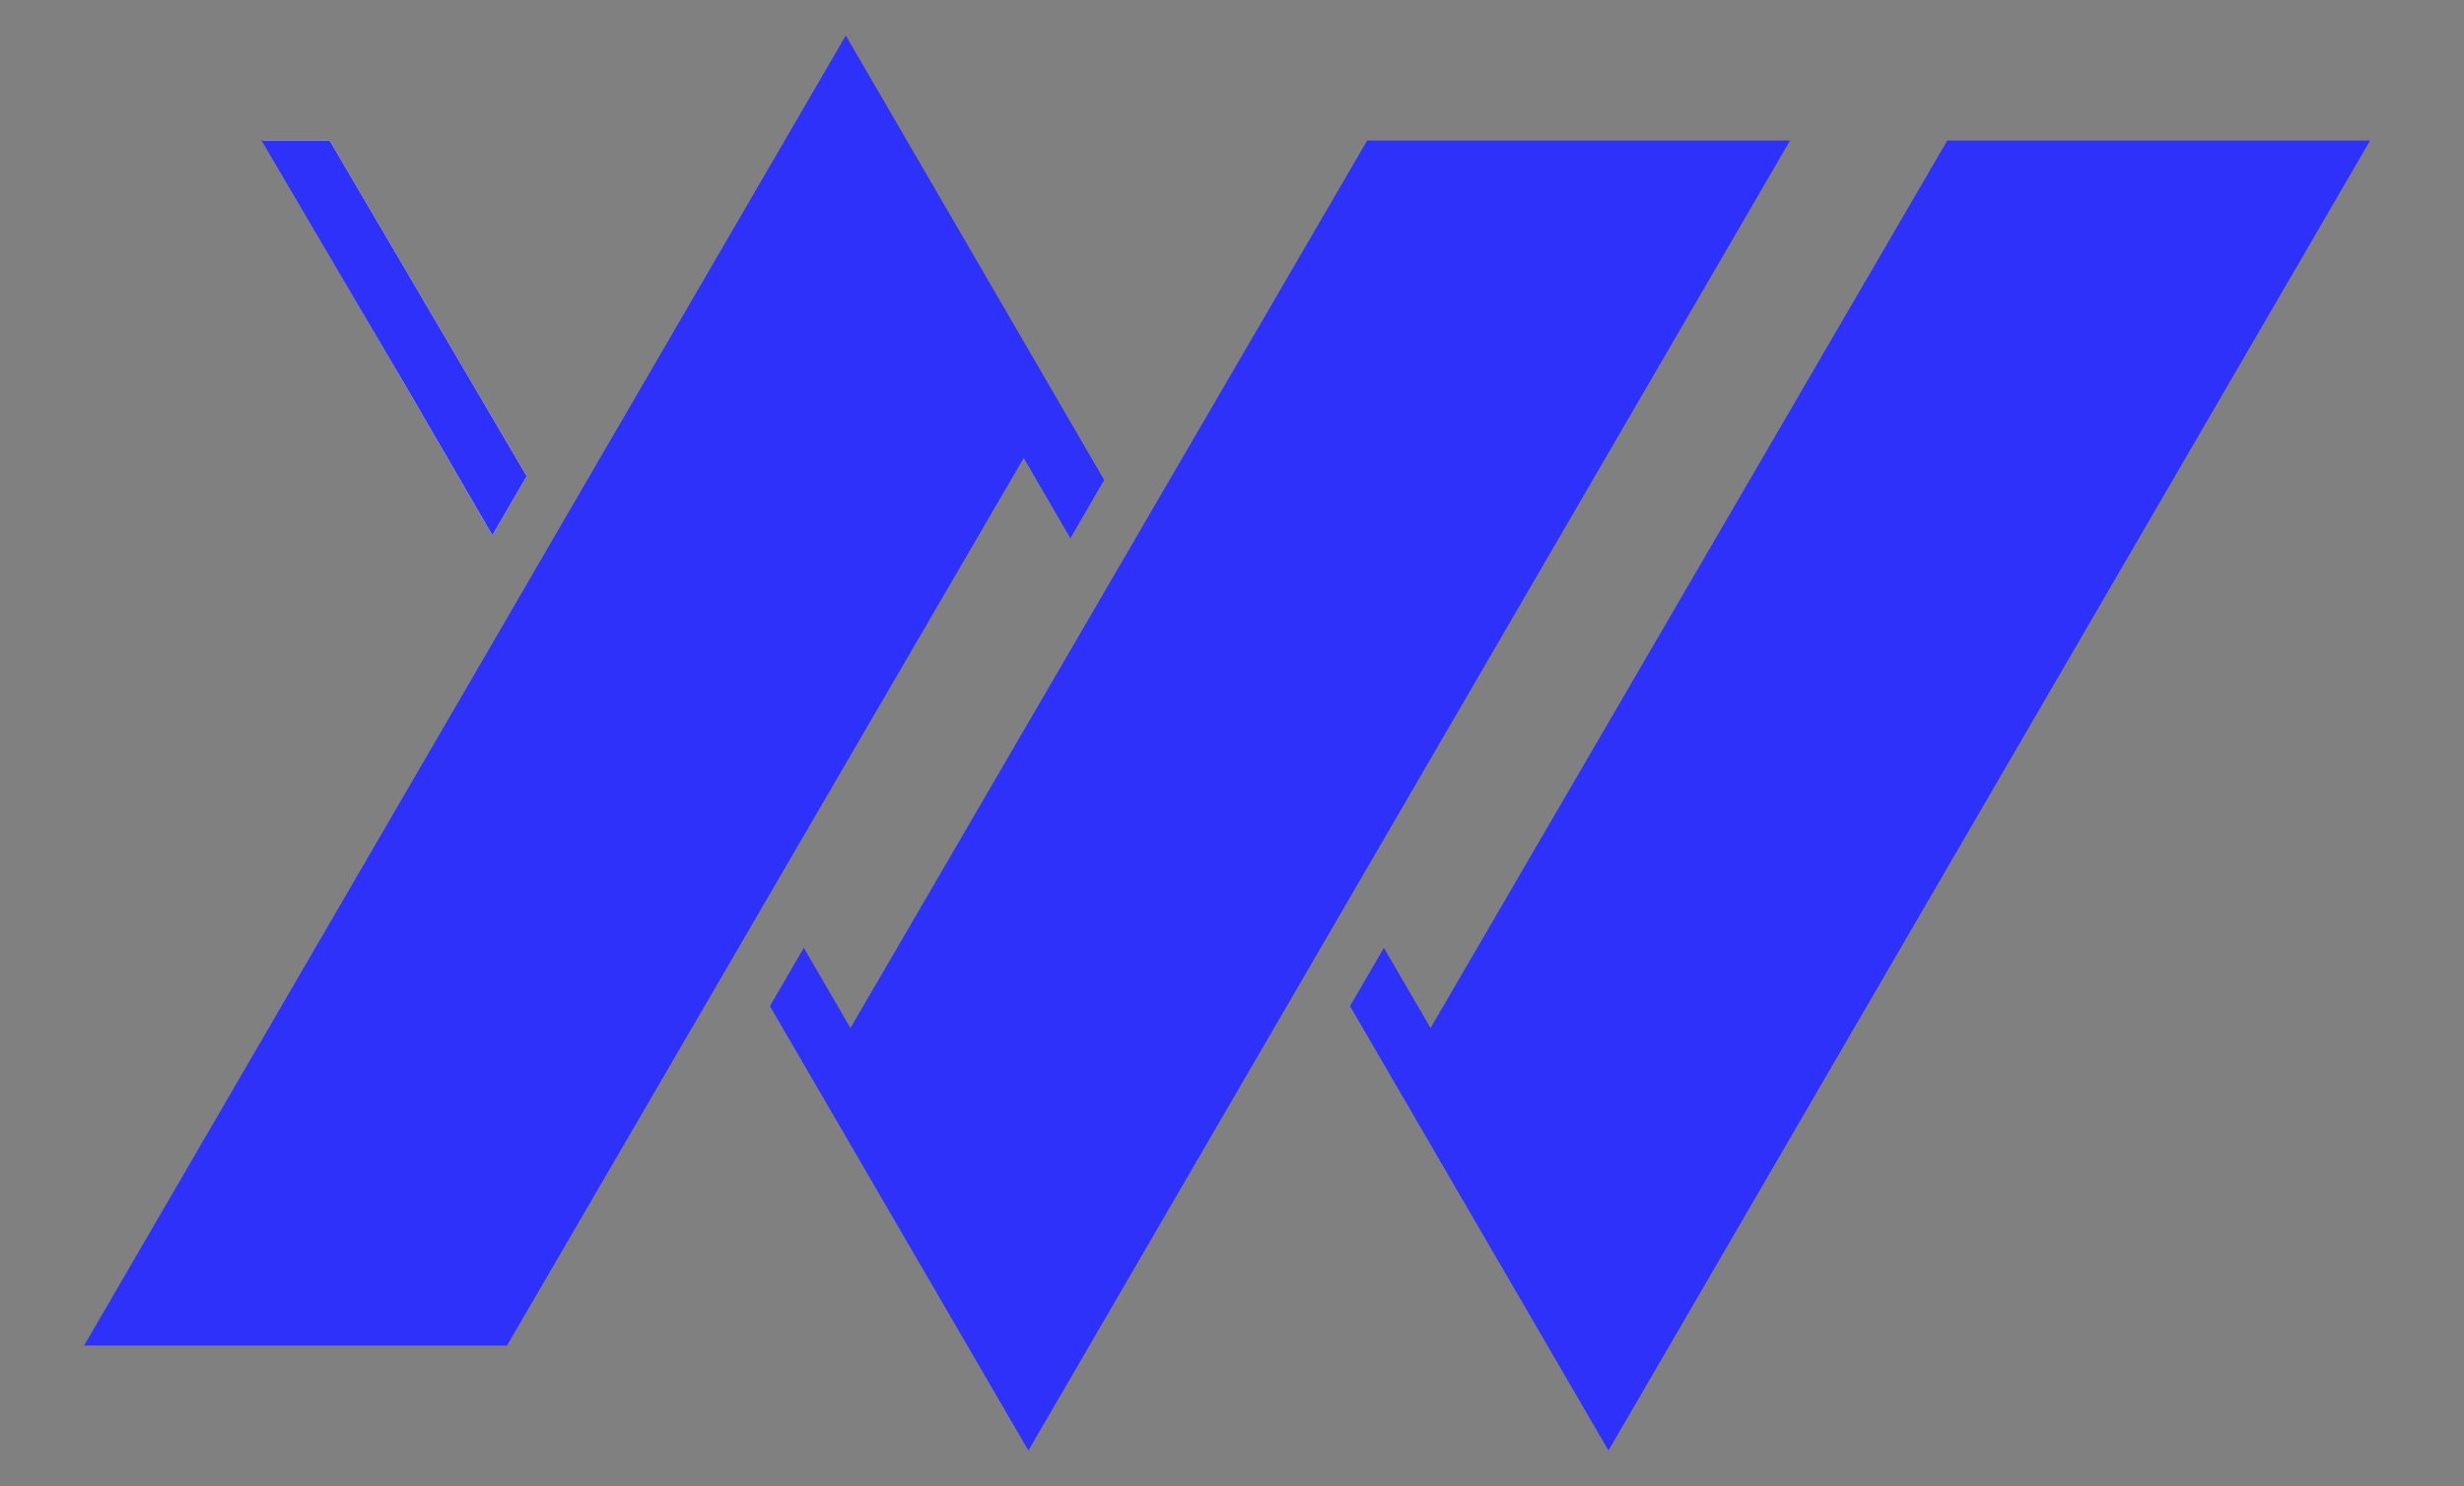 <?xml version="1.0" encoding="utf-8"?>
<!-- Generator: Adobe Illustrator 24.2.0, SVG Export Plug-In . SVG Version: 6.00 Build 0)  -->
<svg version="1.1" id="Layer_1" xmlns="http://www.w3.org/2000/svg" xmlns:xlink="http://www.w3.org/1999/xlink" x="0px" y="0px"
	 viewBox="0 0 616.57 371.92" style="enable-background:new 0 0 616.57 371.92;" xml:space="preserve">
<rect x="0" y="0" width="616.57" height="371.92" fill="#808080" stroke="none"/>
<style type="text/css">
	.st0{fill:#2D31FA;}
	.st1{fill:#FFFFFF;}
</style>
<g>
	<g>
		<g>
			<polygon class="st0" points="346.29,237.22 357.97,257.3 487.27,35.17 522.15,35.17 539.09,35.17 593.08,35.17 402.49,363.04 
				375.5,316.6 375.49,316.61 337.82,251.8 			"/>
		</g>
		<g>
			<polygon class="st0" points="201.14,237.22 212.81,257.3 342.11,35.17 376.99,35.17 393.94,35.17 447.93,35.17 257.34,363.04 
				230.34,316.6 230.34,316.61 192.66,251.8 			"/>
		</g>
		<g>
			<polygon class="st1" points="65.79,35.16 82.47,35.16 131.79,119.17 123.33,133.75 123.21,133.94 101.18,96.03 101.01,95.74 
				96.23,87.5 96.2,87.5 			"/>
		</g>
		<g>
			<polygon class="st0" points="276.3,120.14 267.84,134.71 256.17,114.62 192.9,223.29 184.44,237.84 126.86,336.77 21.04,336.77 
				122.89,161.57 131.23,147.21 139.69,132.63 174.75,72.34 211.64,8.89 238.64,55.32 			"/>
		</g>
		<g>
			<polygon class="st0" points="131.79,119.17 123.33,133.75 123.21,133.94 101.18,96.03 101.01,95.74 65.45,35.16 82.47,35.16 			
				"/>
		</g>
	</g>
</g>
</svg>

